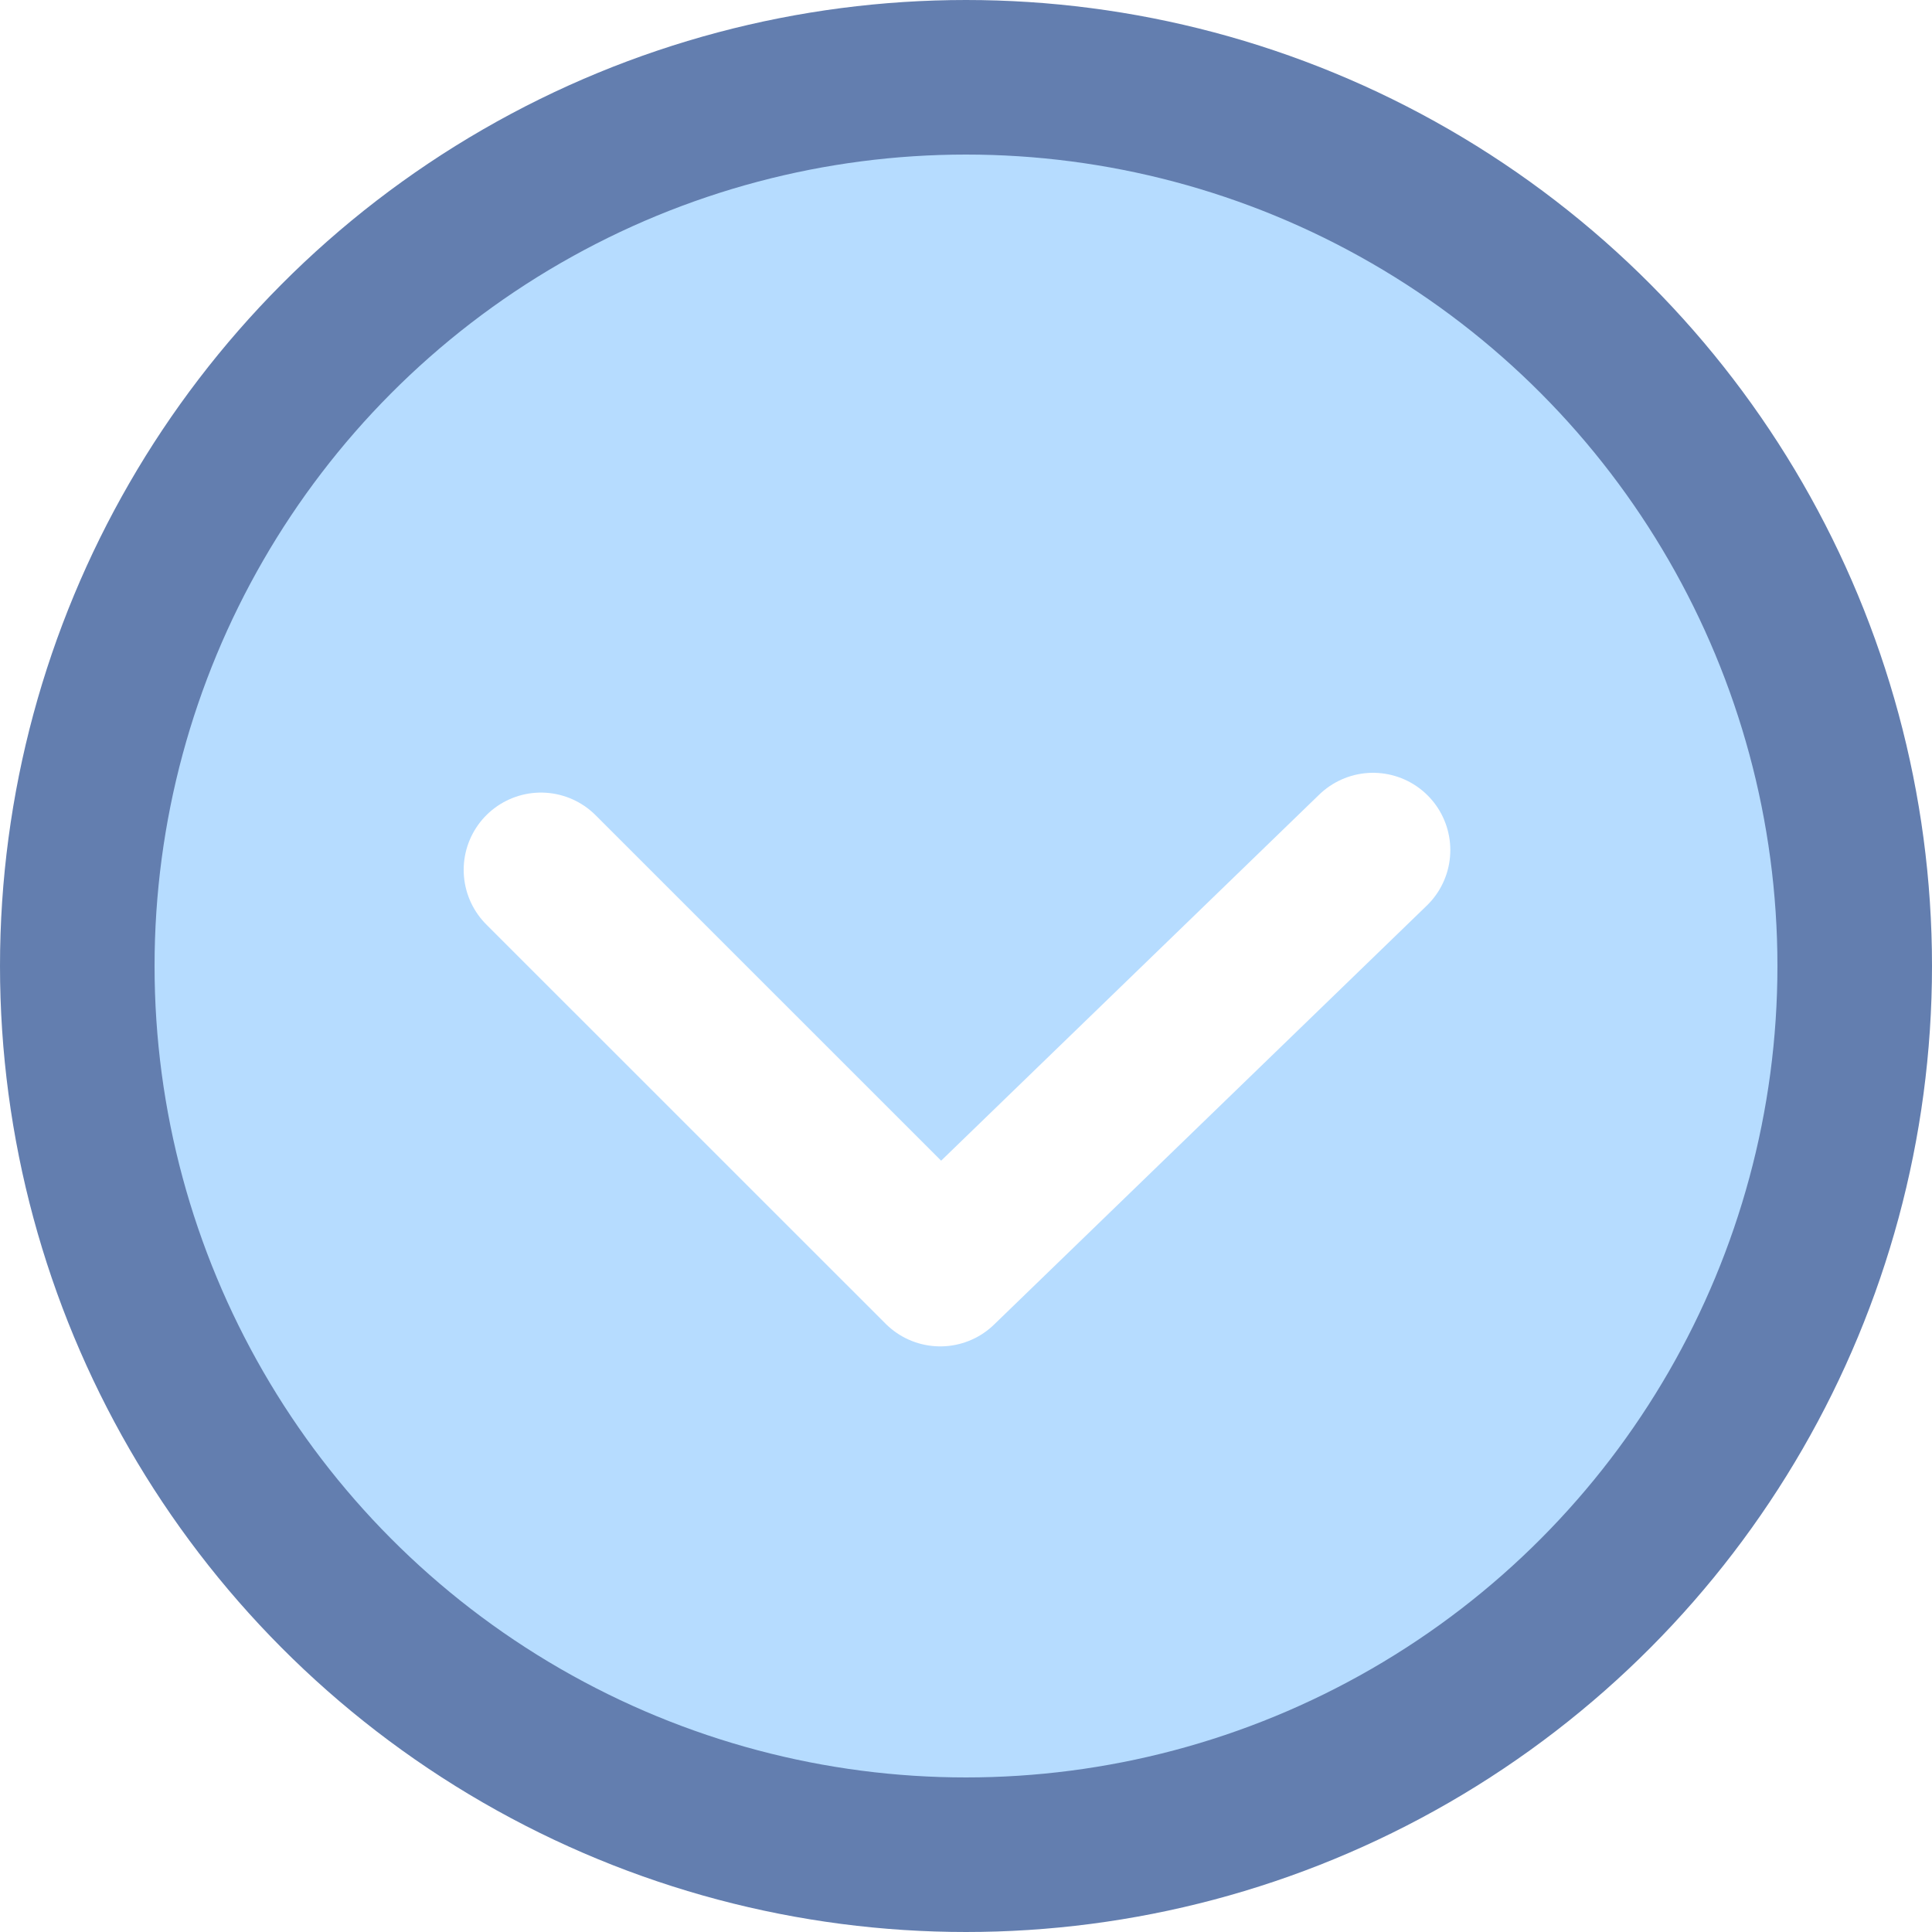 <svg xmlns="http://www.w3.org/2000/svg" xmlns:xlink="http://www.w3.org/1999/xlink" width="25" height="25" viewBox="0 0 25 25">
    <defs>
        <rect id="b" width="261" height="396" x="364" y="216" rx="8"/>
        <filter id="a" width="123%" height="115.2%" x="-11.5%" y="-7.6%" filterUnits="objectBoundingBox">
            <feOffset in="SourceAlpha" result="shadowOffsetOuter1"/>
            <feGaussianBlur in="shadowOffsetOuter1" result="shadowBlurOuter1" stdDeviation="10"/>
            <feColorMatrix in="shadowBlurOuter1" values="0 0 0 0 0.804 0 0 0 0 0.804 0 0 0 0 0.804 0 0 0 0.2 0"/>
        </filter>
    </defs>
    <g fill="none" fill-rule="evenodd">
        <path fill="#FFF" d="M-482-568H798v800H-482z"/>
        <g transform="translate(-482 -568)">
            <use fill="#000" filter="url(#a)" xlink:href="#b"/>
            <use fill="#FFF" xlink:href="#b"/>
        </g>
        <g stroke-width="2">
            <circle cx="12.5" cy="12.5" r="11.5" fill="#B6DCFF" stroke="#637EAF"/>
            <path stroke="#FFF" stroke-linecap="round" stroke-linejoin="round" d="M7 11.256l5.167 5.166 5.6-5.422"/>
        </g>
    </g>
</svg>
